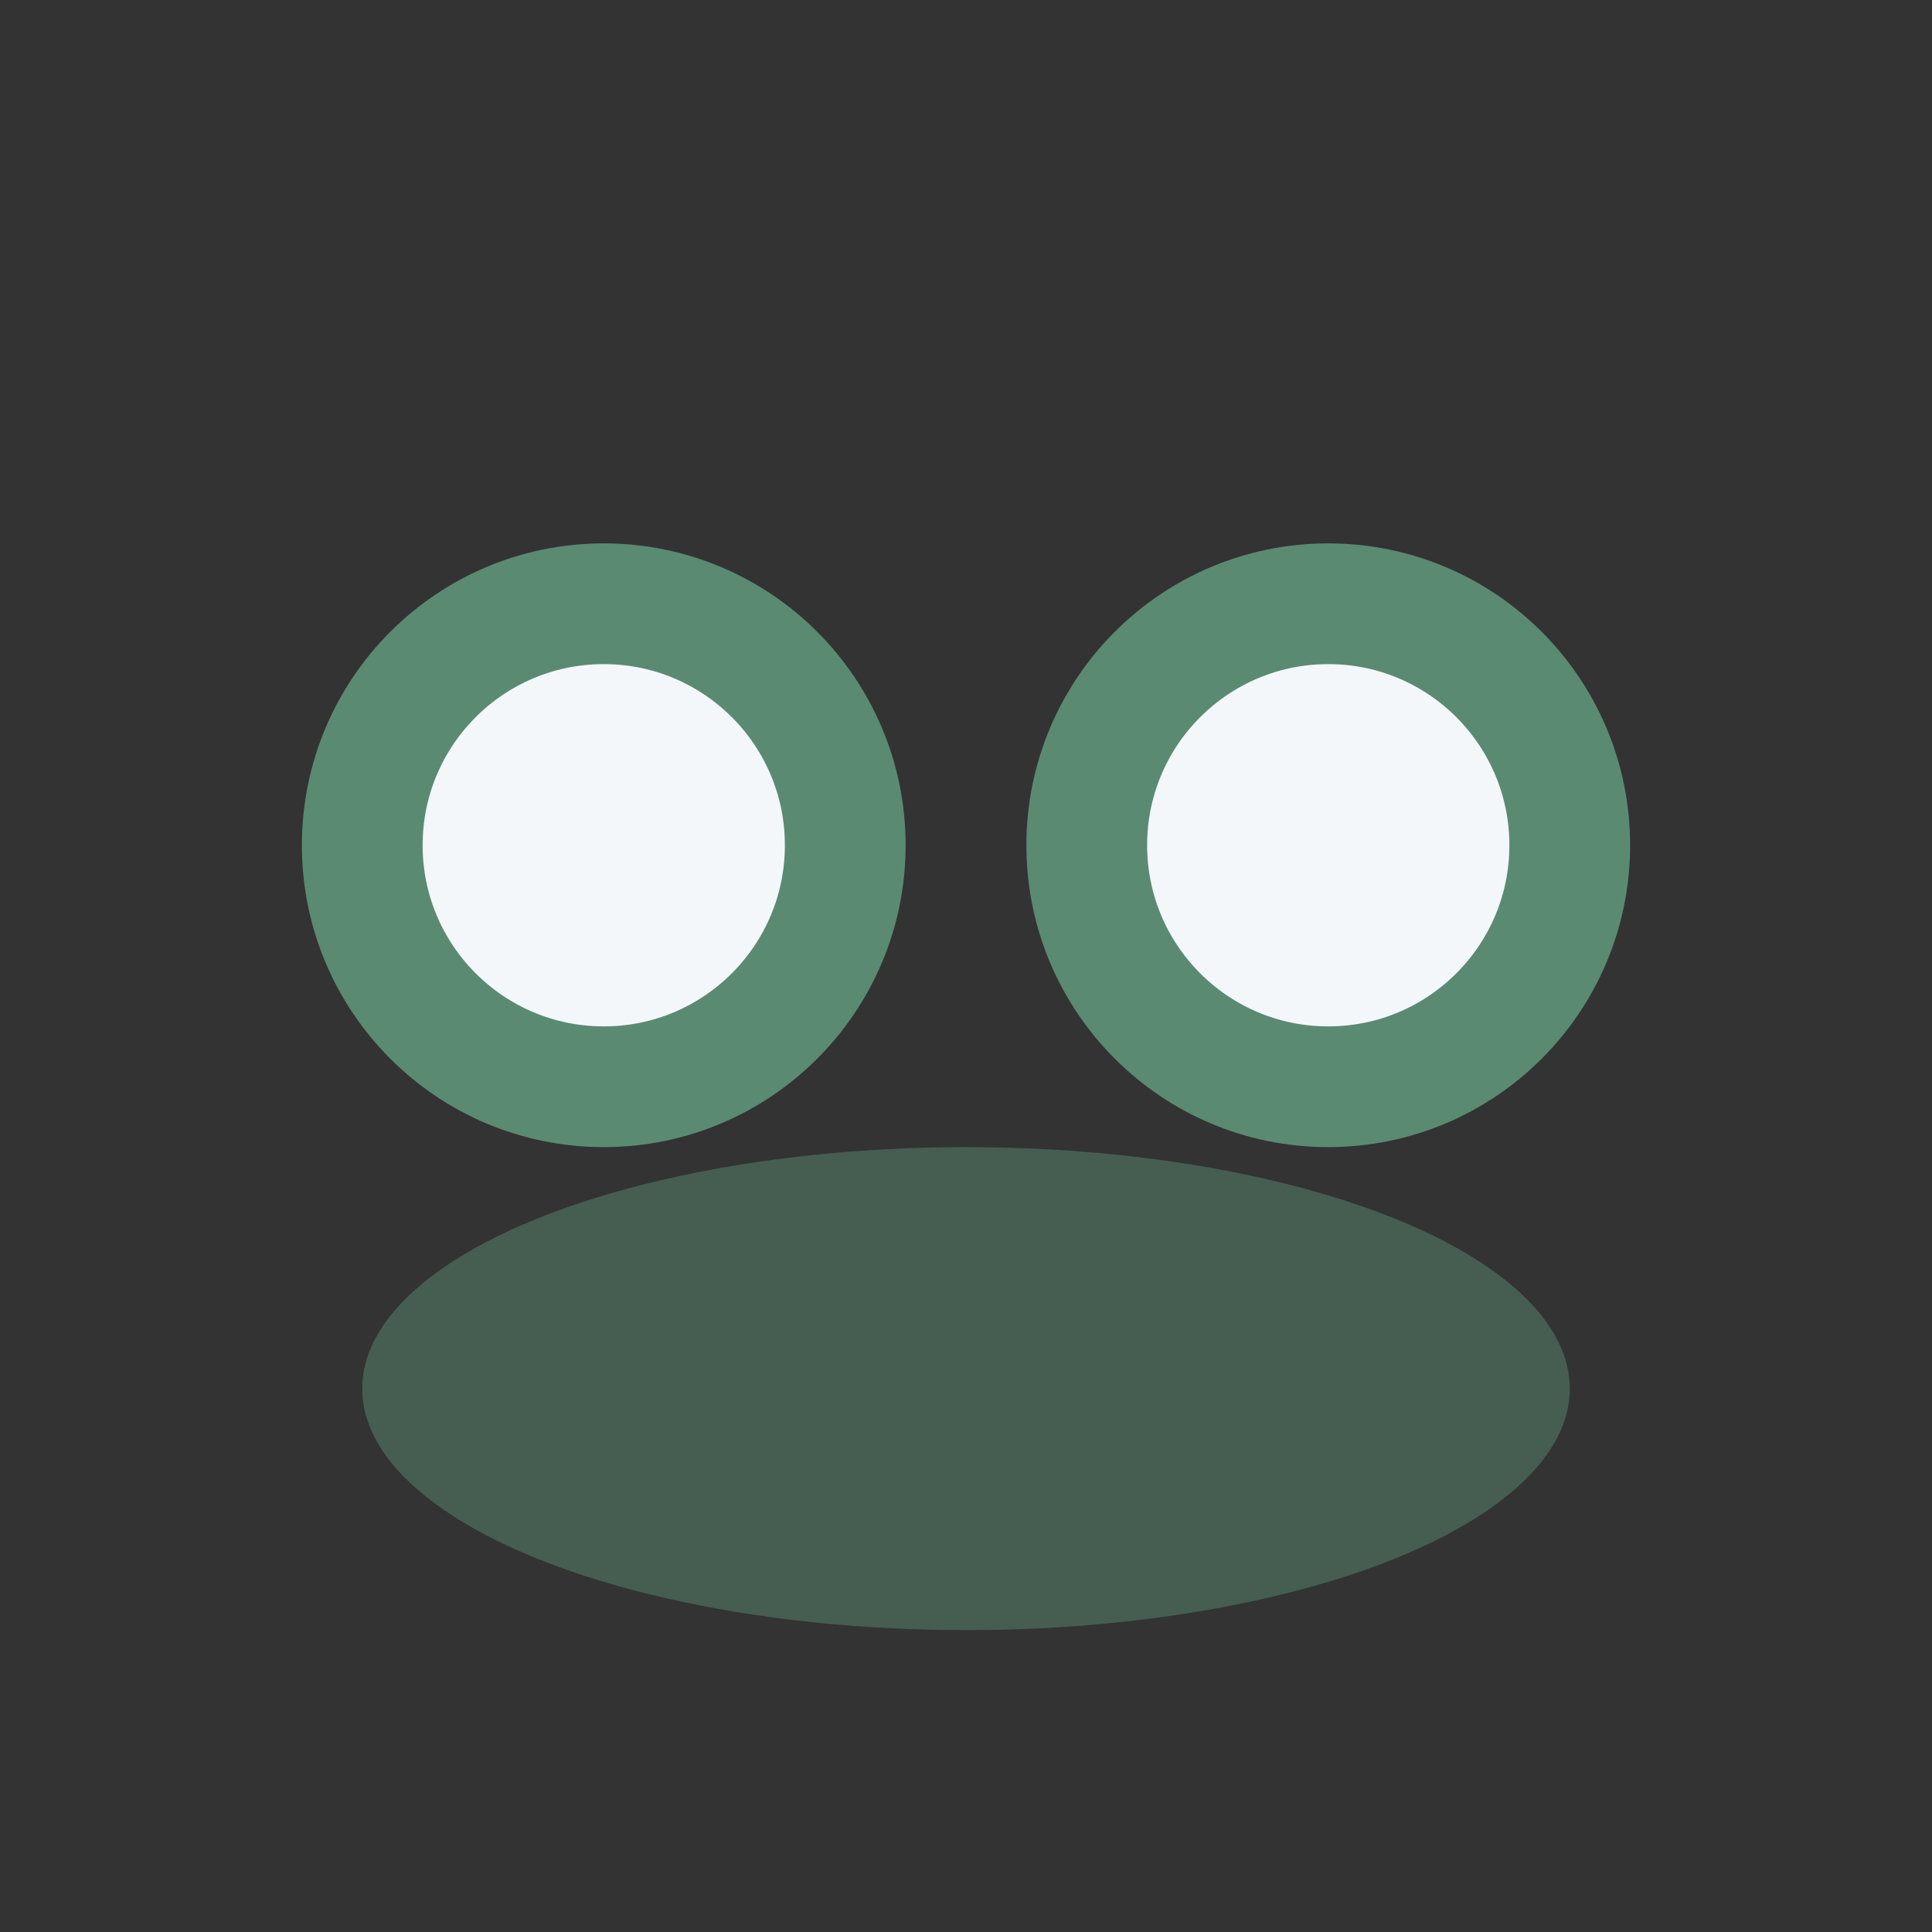 <?xml version="1.0" encoding="UTF-8"?>
<svg xmlns="http://www.w3.org/2000/svg" width="32" height="32" viewBox="0 0 32 32"><rect x="0" y="0" width="32" height="32" fill="#333333" stroke="none"/><circle cx="10" cy="14" r="4" fill="#F3F7FA" stroke="#5B8A72" stroke-width="2"/><circle cx="22" cy="14" r="4" fill="#F3F7FA" stroke="#5B8A72" stroke-width="2"/><ellipse cx="16" cy="23" rx="10" ry="4" fill="#5B8A72" opacity="0.5"/></svg>